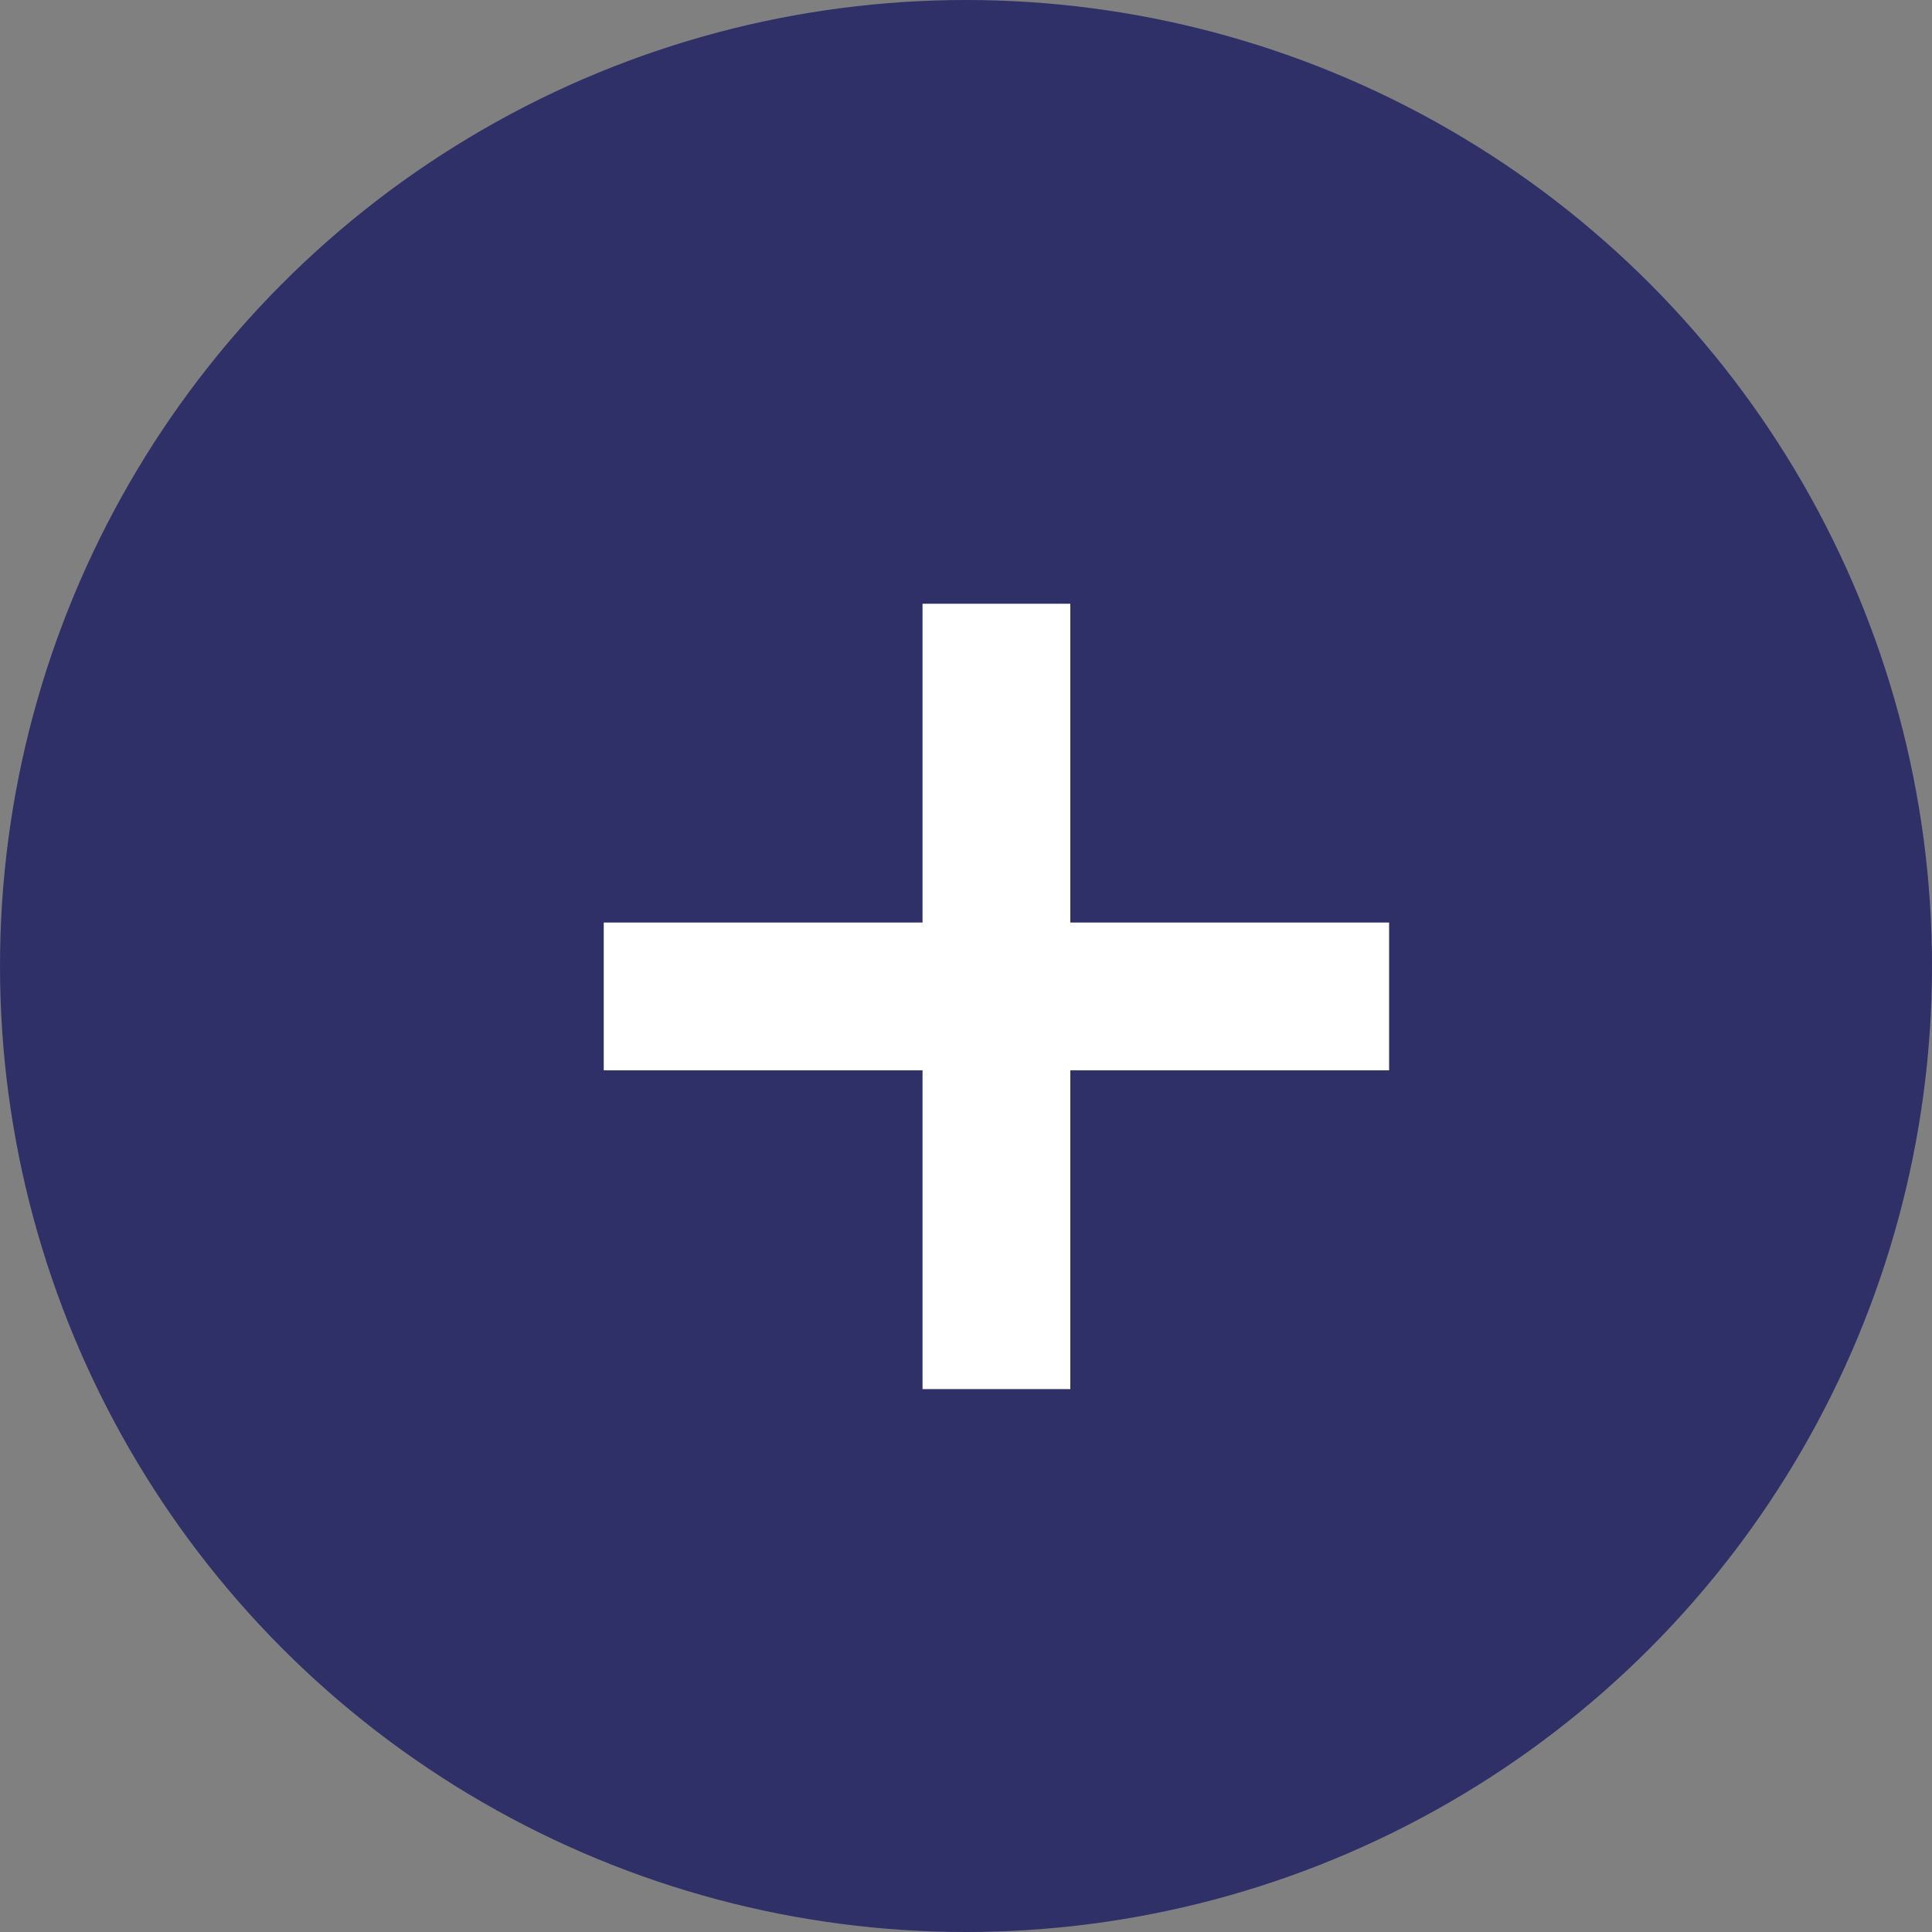 <?xml version="1.0" encoding="UTF-8"?>
<svg width="16px" height="16px" viewBox="0 0 16 16" version="1.1" xmlns="http://www.w3.org/2000/svg" xmlns:xlink="http://www.w3.org/1999/xlink">
    <rect x="0" y="0" width="16" height="16" fill="#808080" stroke="none"/>
    <title>plus-blue</title>
    <g id="Page-1" stroke="none" stroke-width="1" fill="none" fill-rule="evenodd">
        <g id="plus-blue" fill-rule="nonzero">
            <circle id="Oval" fill="#2F3068" cx="8" cy="8" r="8"></circle>
            <polygon id="+" fill="#FFFFFF" points="7.64 7.64 7.64 5 8.864 5 8.864 7.64 11.504 7.64 11.504 8.864 8.864 8.864 8.864 11.504 7.64 11.504 7.64 8.864 5 8.864 5 7.64"></polygon>
        </g>
    </g>
</svg>